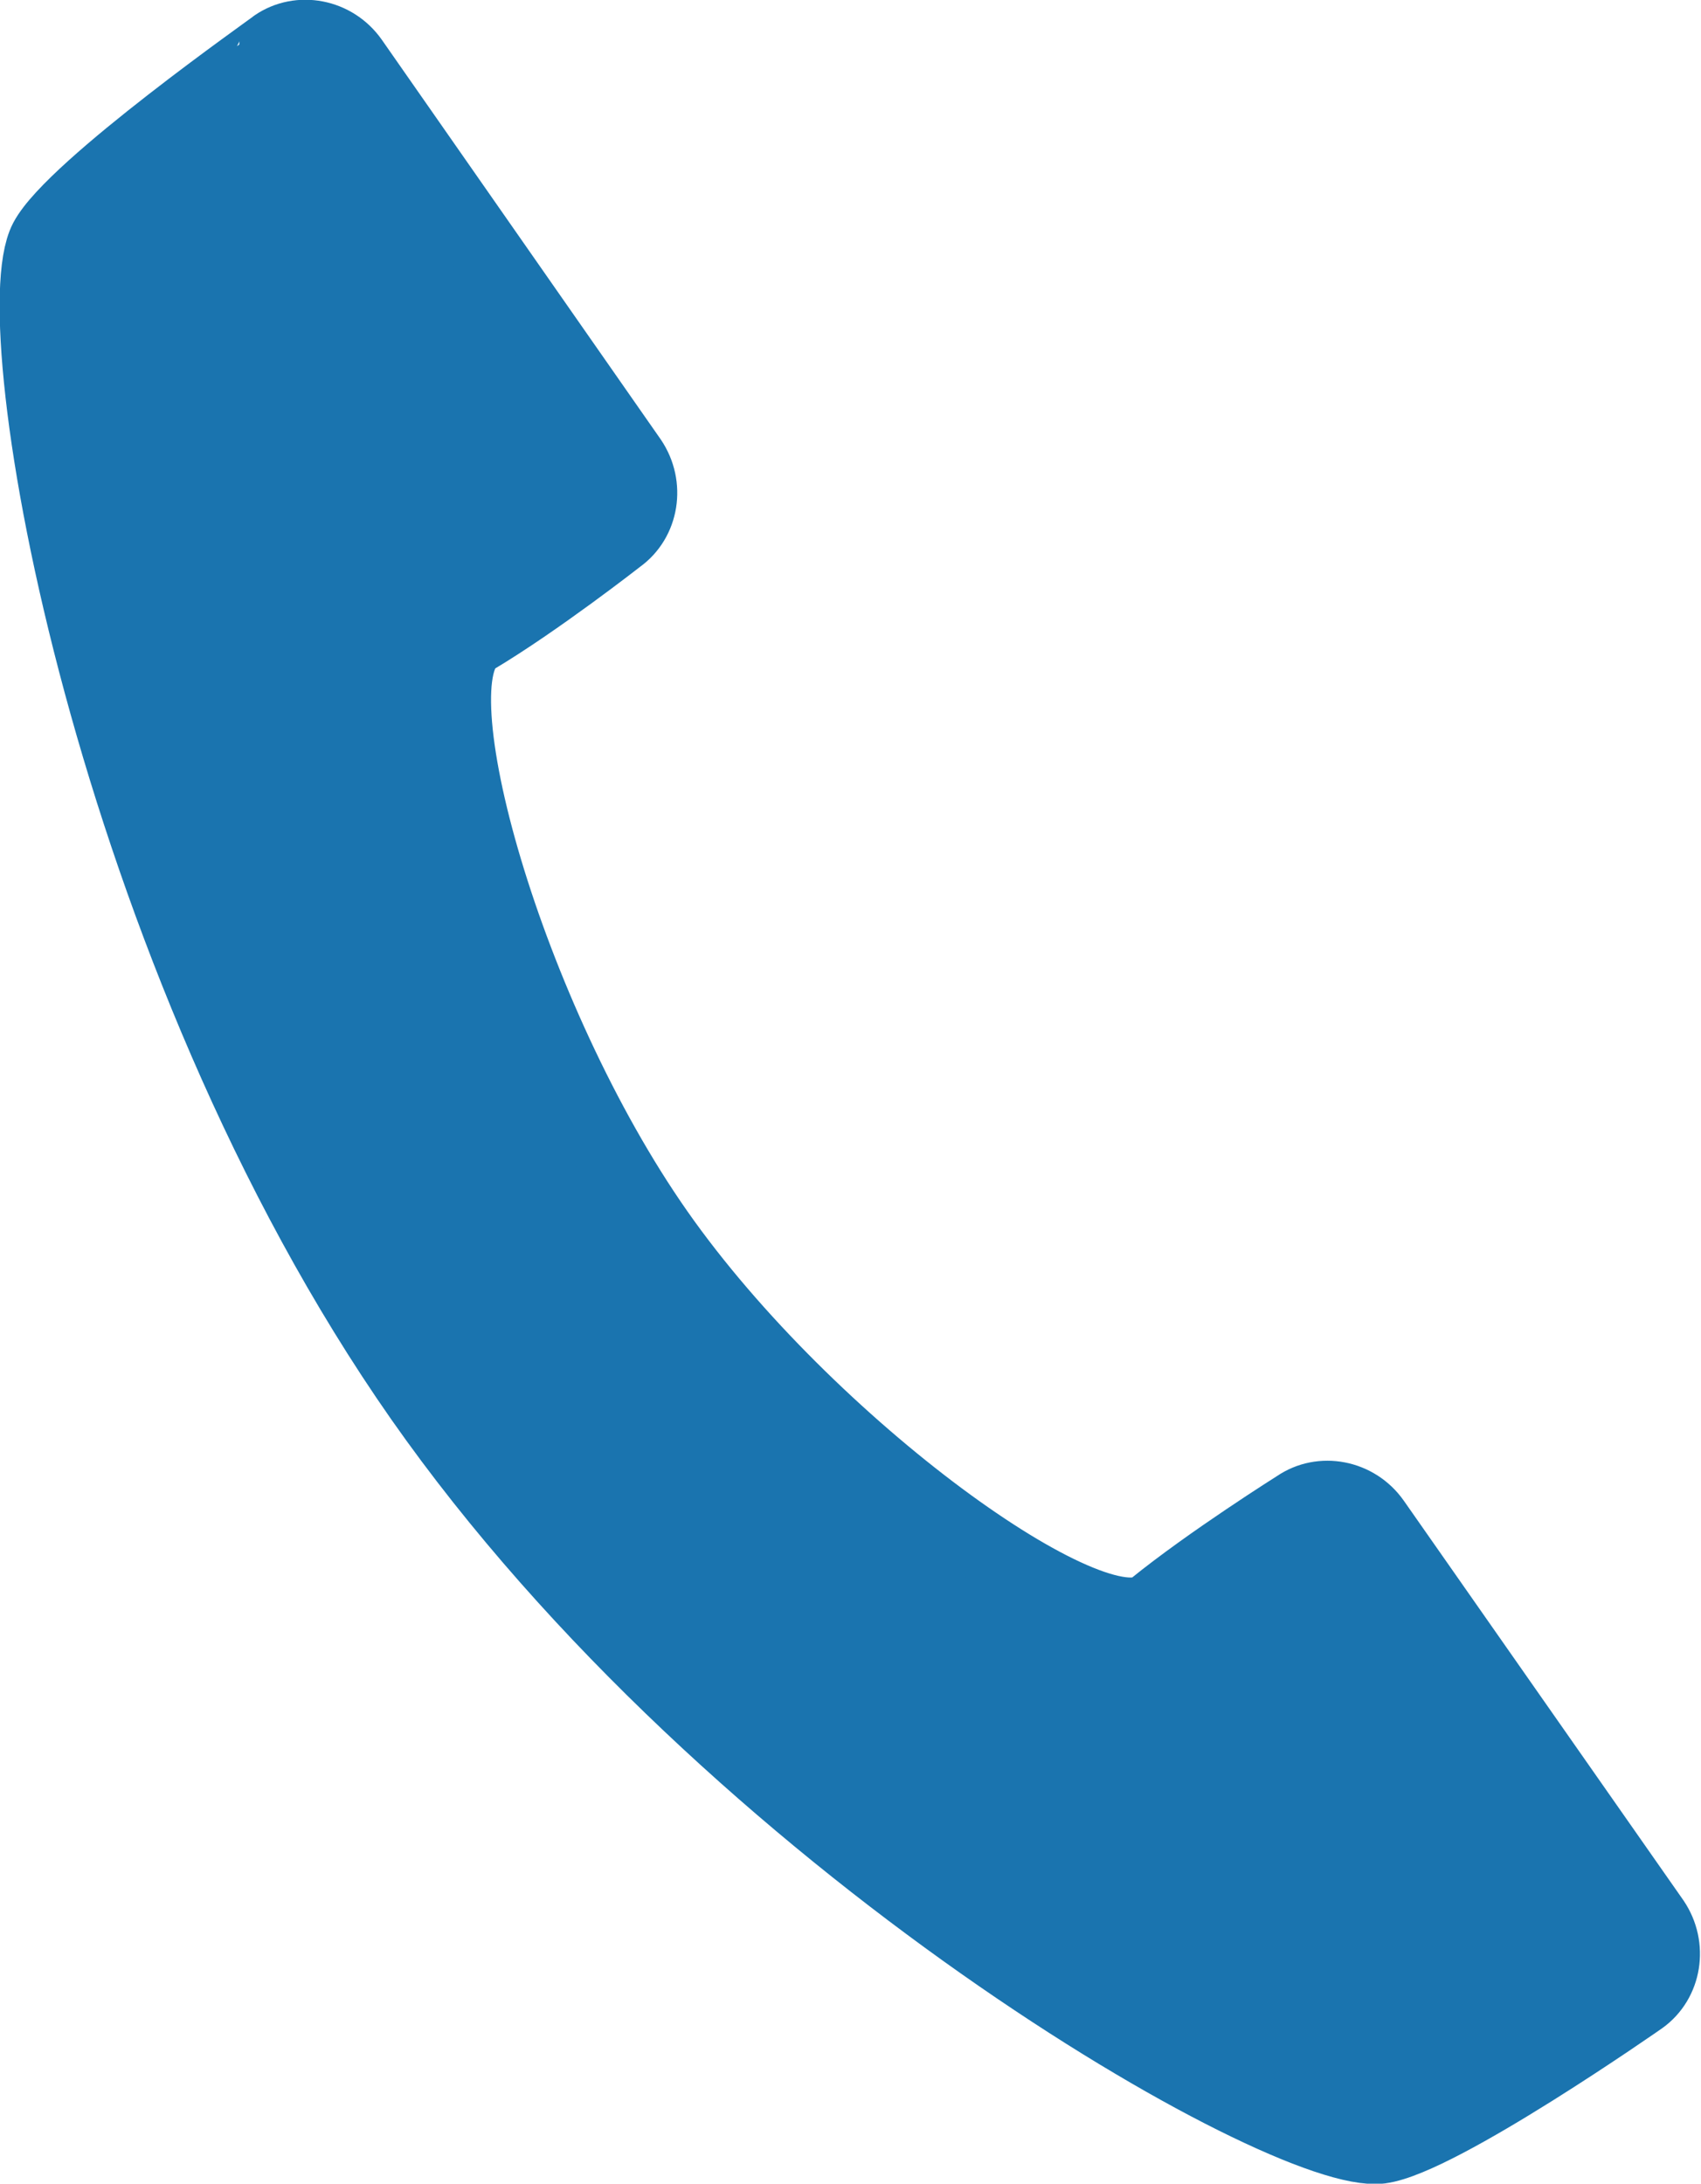 <?xml version="1.0" encoding="UTF-8"?><svg id="_レイヤー_2" xmlns="http://www.w3.org/2000/svg" viewBox="0 0 24.1 30.94"><defs><style>.cls-1{fill:#1a74af;stroke:#1a74af;stroke-linecap:round;stroke-linejoin:round;}</style></defs><g id="_ヘッダー"><path class="cls-1" d="m.63,3.39C0,4.59,1.54,13.51,5.95,19.82c4.41,6.3,12.27,10.79,13.61,10.62.84-.11,3.7-2.11,3.7-2.11.35-.25.43-.75.18-1.12l-3.96-5.66c-.26-.37-.76-.46-1.11-.22,0,0-1.24.78-2.04,1.43s-4.87-2.27-7-5.31c-2.13-3.04-3.48-7.86-2.6-8.39.89-.53,2.04-1.43,2.04-1.43.35-.25.43-.75.18-1.12L5,.85c-.26-.37-.76-.46-1.11-.22C3.89.64,1.02,2.65.63,3.39Z"/></g></svg>